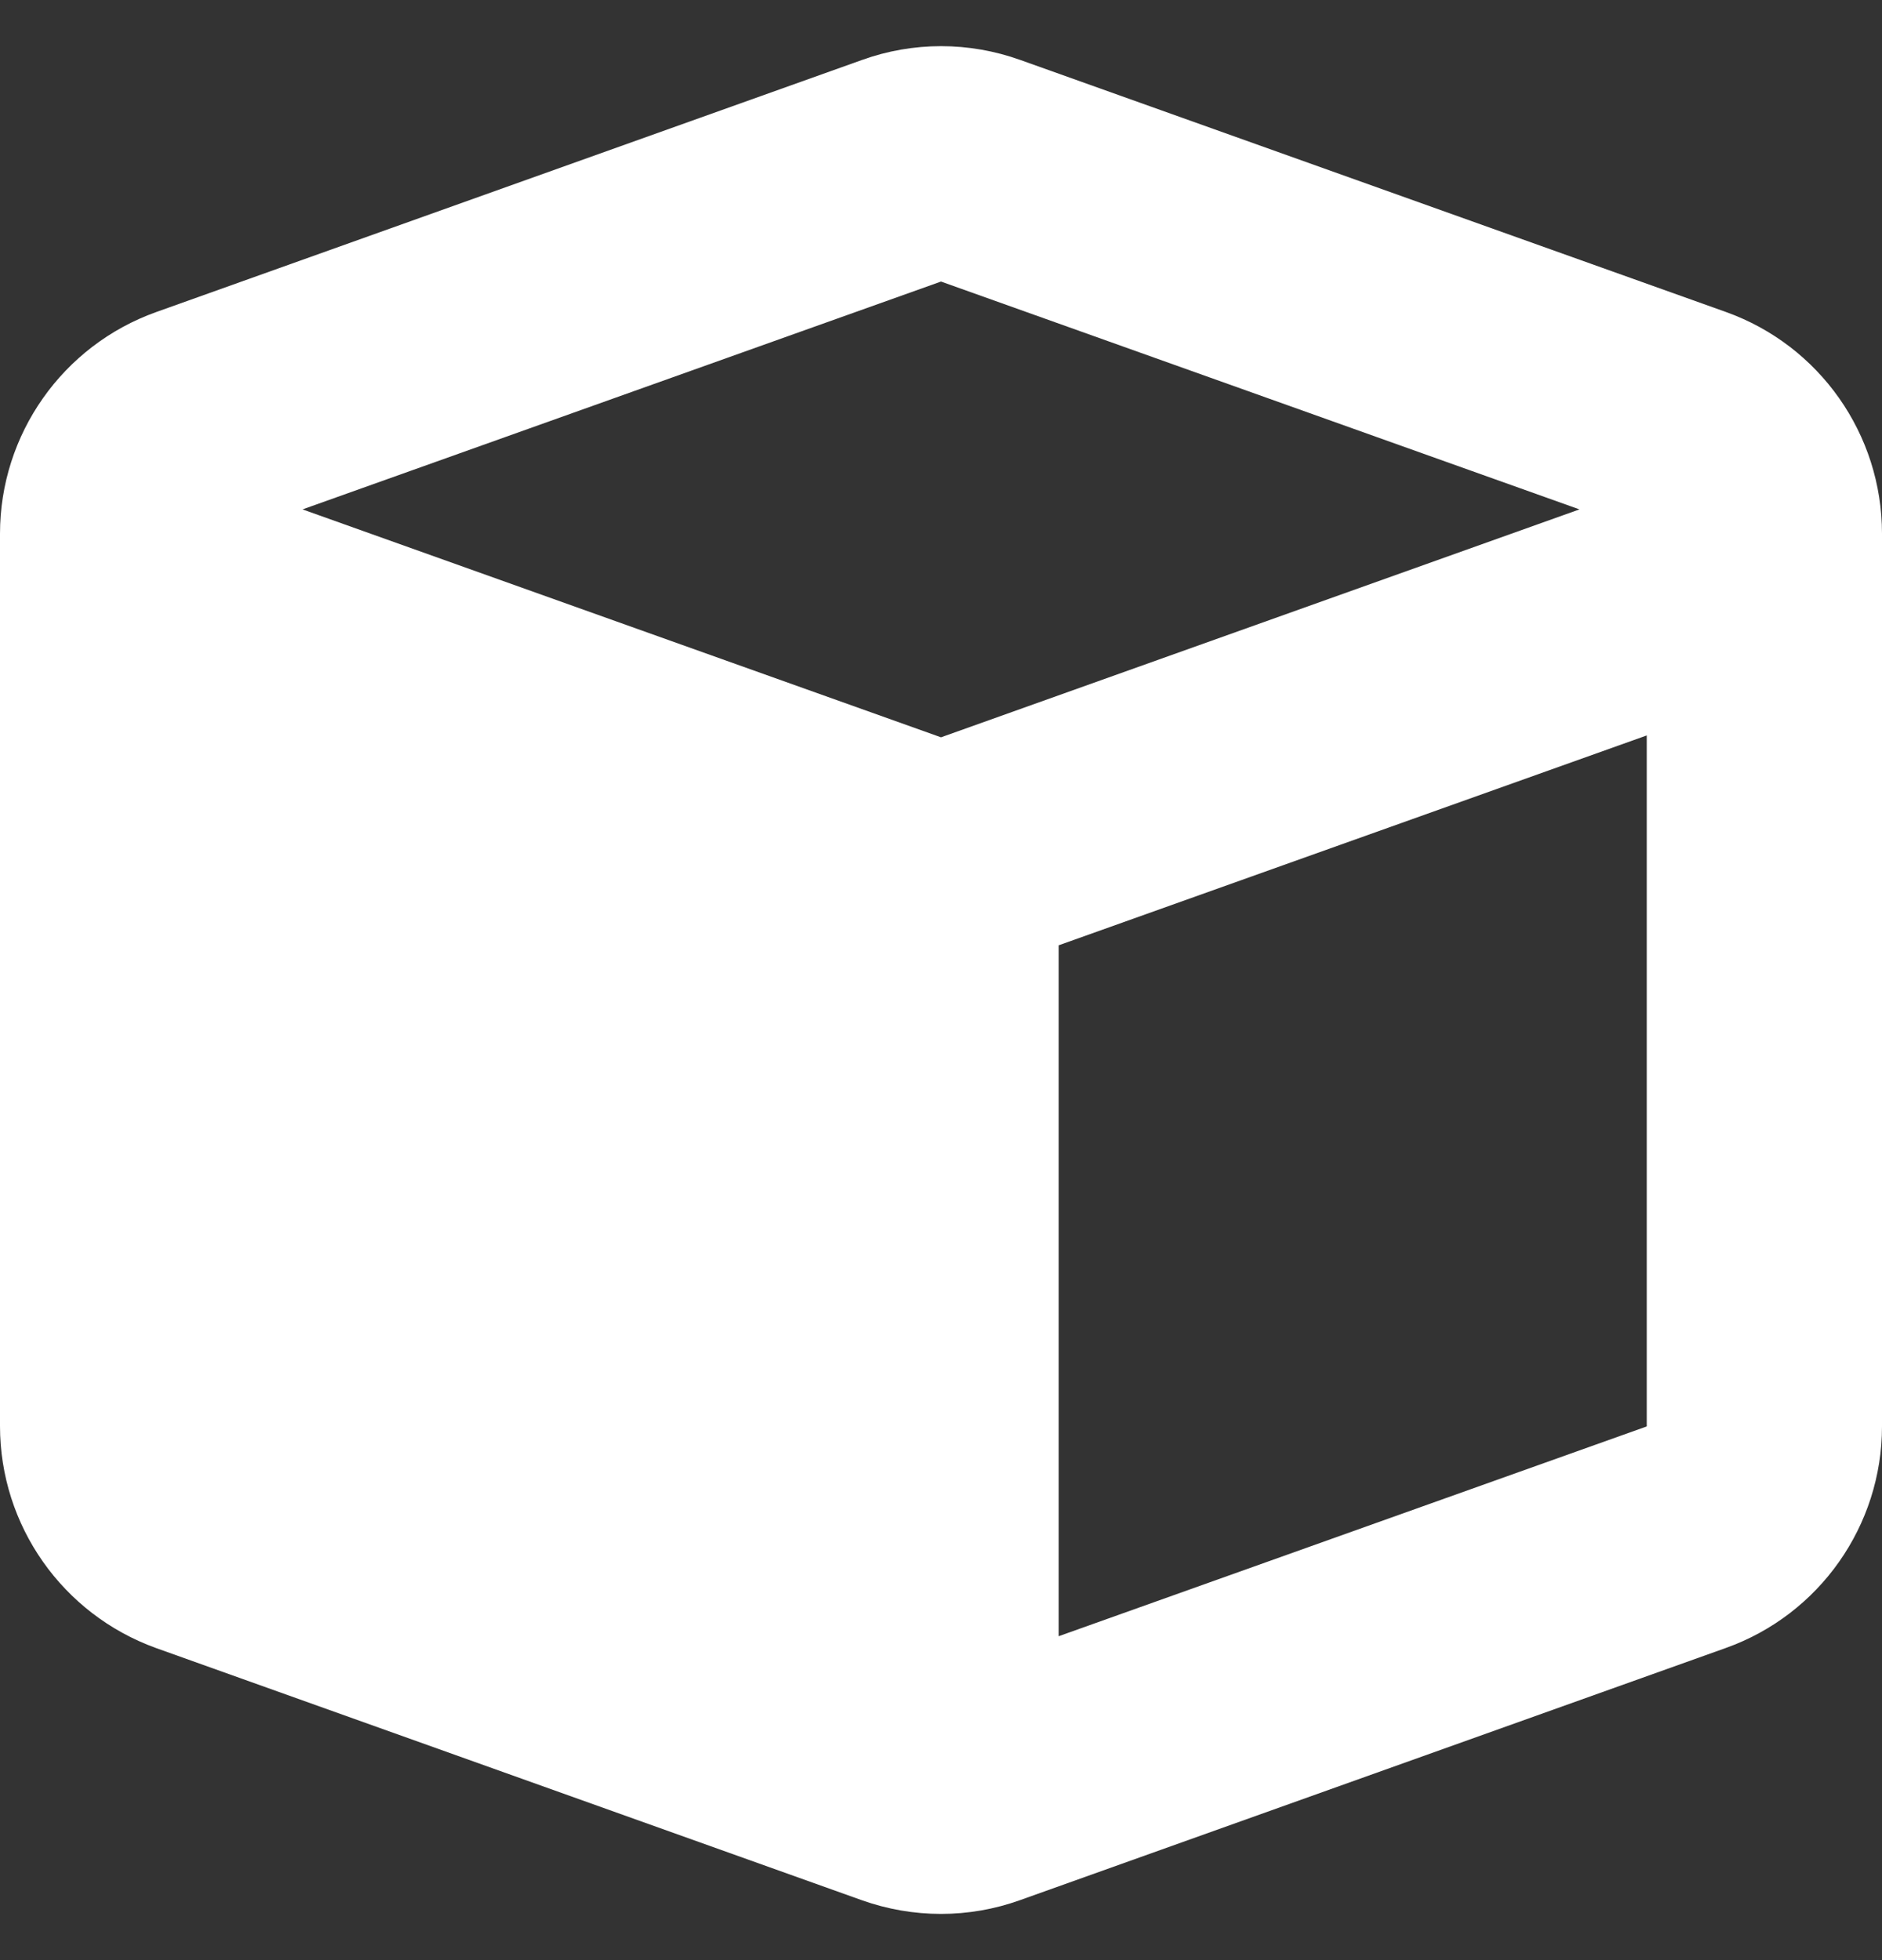 <svg width="24" height="25" viewBox="0 0 24 25" fill="none" xmlns="http://www.w3.org/2000/svg">
<rect x="0" y="0" width="24" height="25" fill="#333333" stroke="none"/>
<path d="M10.992 0.765C11.644 0.53 12.356 0.53 13.012 0.765L22.012 3.98C23.203 4.407 24 5.537 24 6.807V18.193C24 19.458 23.203 20.593 22.008 21.019L13.008 24.235C12.356 24.469 11.644 24.469 10.988 24.235L1.988 21.019C0.797 20.588 0 19.458 0 18.188V6.807C0 5.541 0.797 4.407 1.992 3.98L10.992 0.765ZM12 3.591L3.858 6.497L12 9.404L20.142 6.497L12 3.591ZM13.5 20.869L21 18.193V9.38L13.5 12.057V20.869Z" fill="white"/>
</svg>
